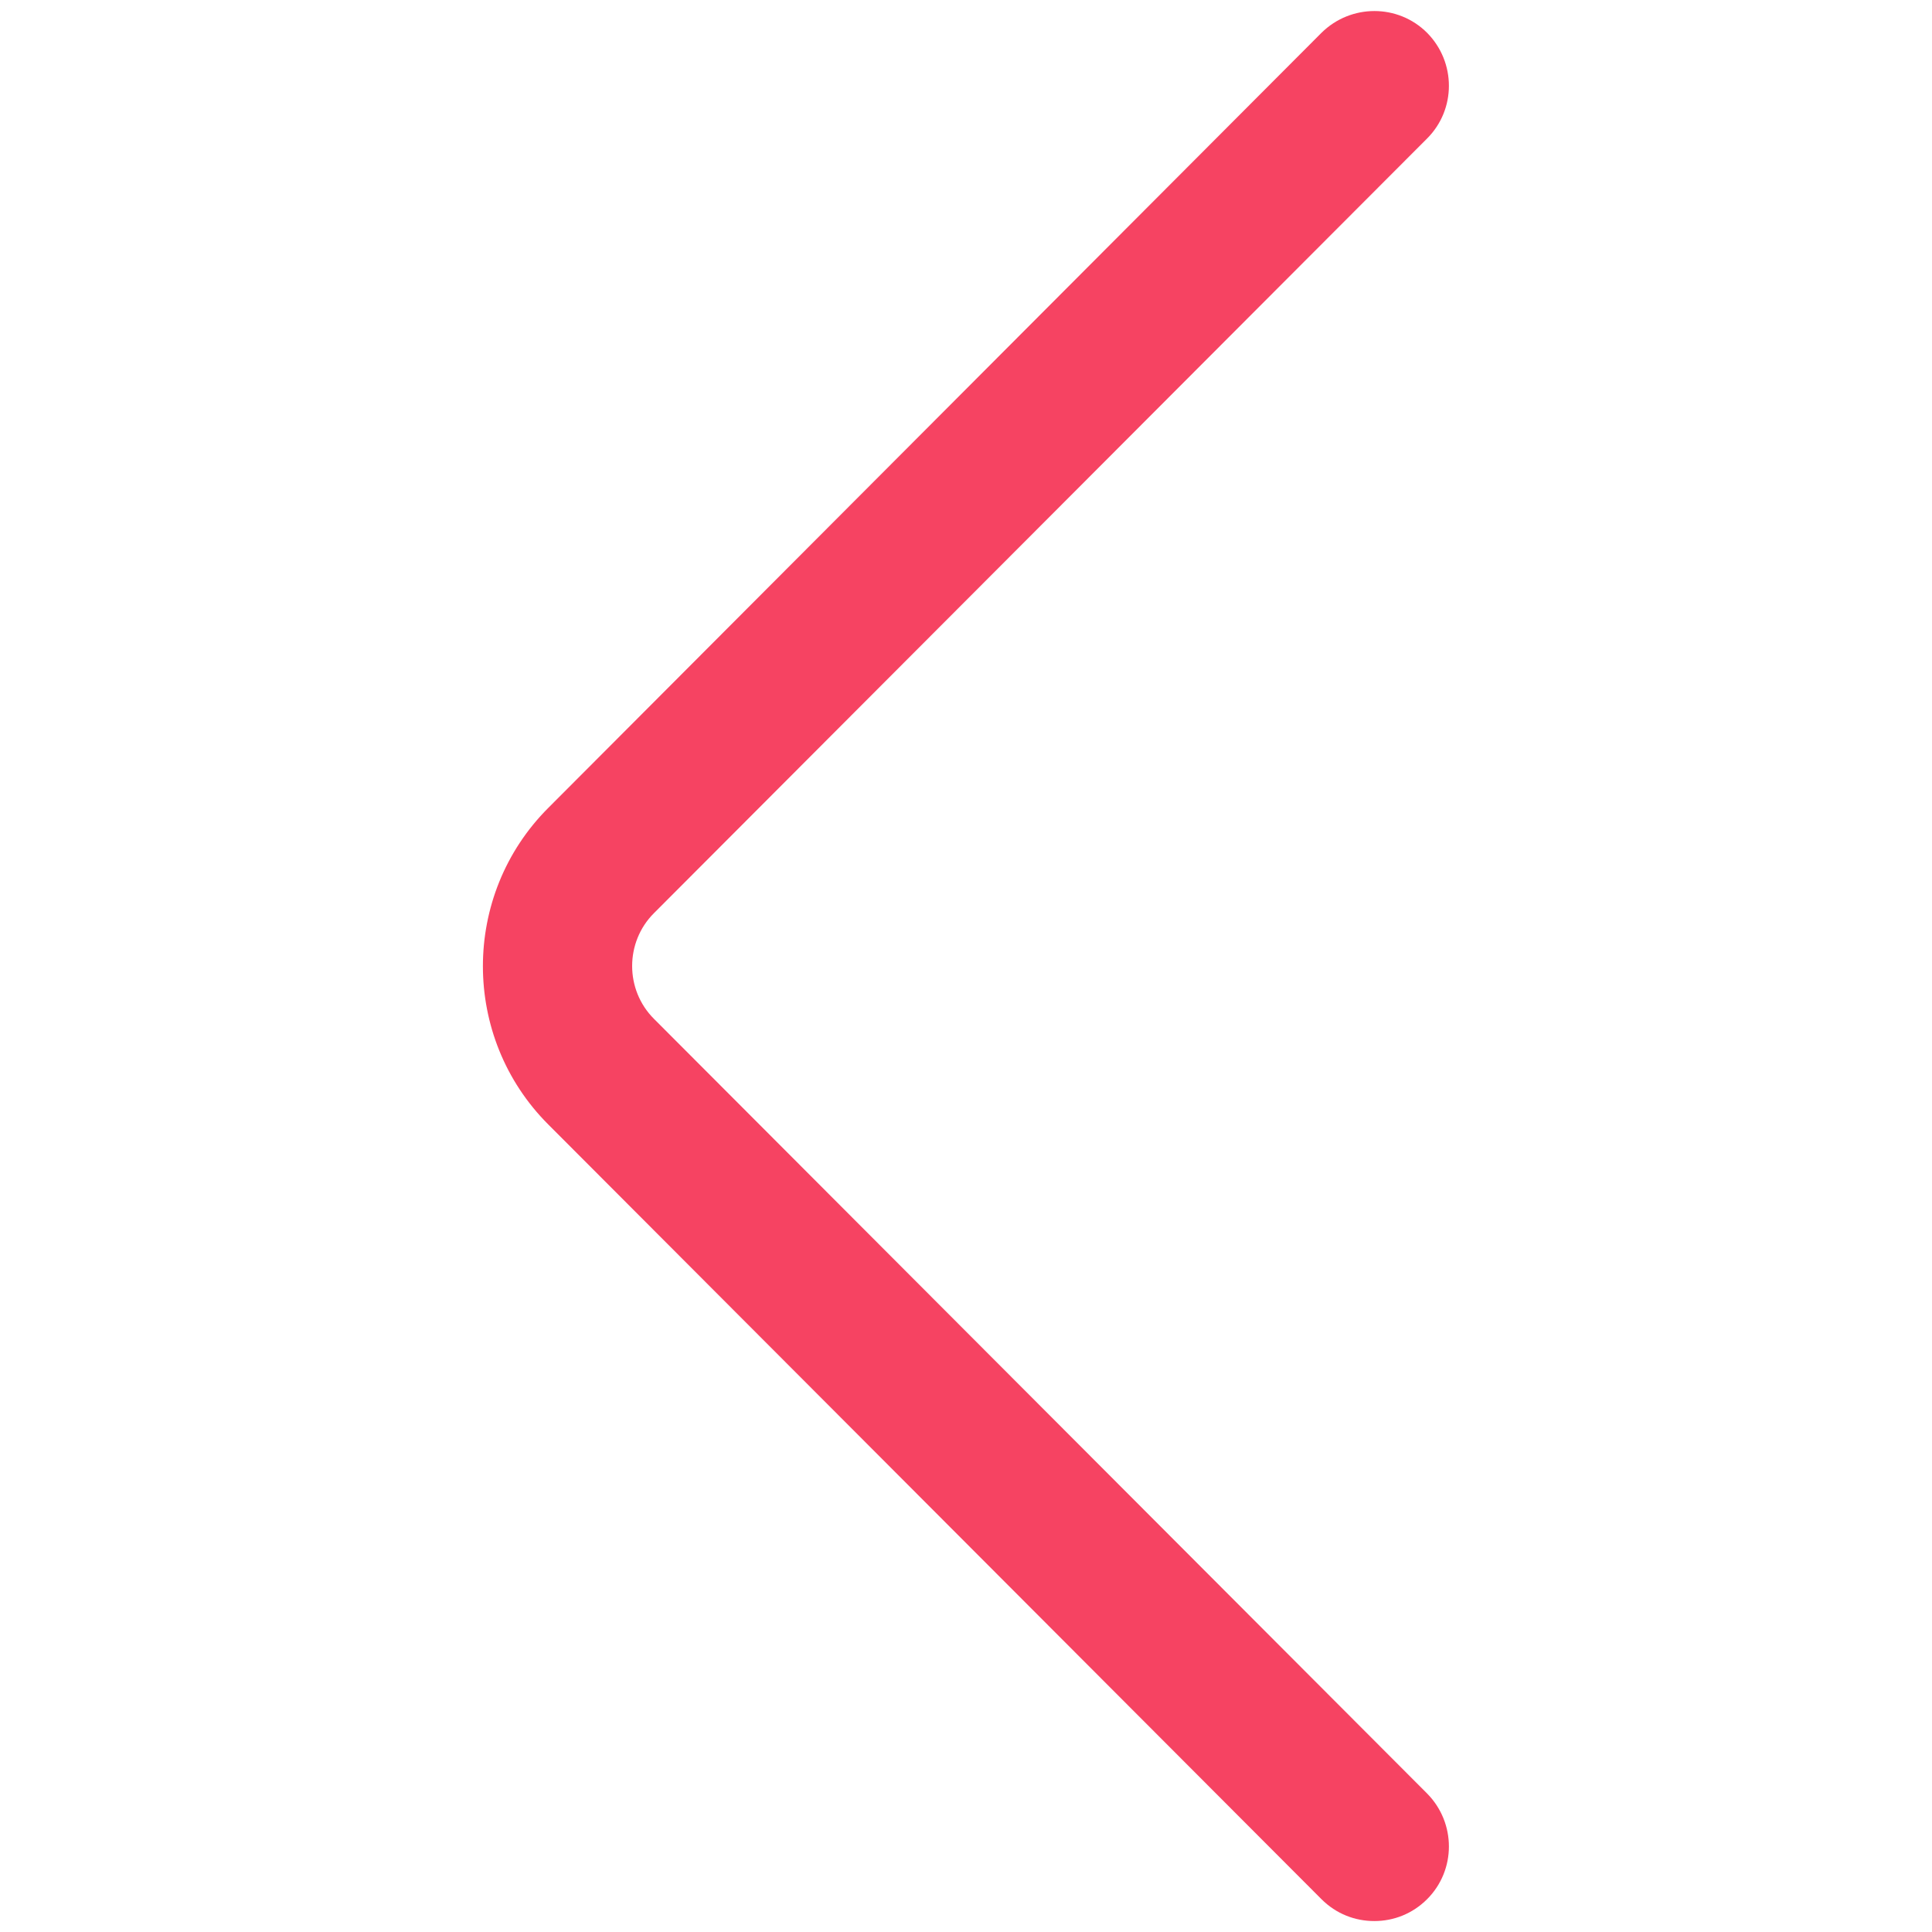 <?xml version="1.0" encoding="utf-8"?>
<!-- Generator: Adobe Illustrator 24.2.0, SVG Export Plug-In . SVG Version: 6.00 Build 0)  -->
<svg version="1.1" id="Capa_1" xmlns="http://www.w3.org/2000/svg" xmlns:xlink="http://www.w3.org/1999/xlink" x="0px" y="0px"
	 viewBox="0 0 512 512" style="enable-background:new 0 0 512 512;" xml:space="preserve">
<style type="text/css">
	.st0{fill:#F64362;}
</style>
<g>
	<g>
		<path class="st0" d="M378.2,475.3L173.3,270c-7.7-7.7-7.7-20.3,0-28L378.2,36.7c7.7-7.7,7.7-20.2,0-28c-7.7-7.7-20.2-7.7-28,0
			L145.3,214.1c-23.1,23.1-23.1,60.8,0,83.9l204.9,205.3c3.9,3.9,8.9,5.8,14,5.8c5.1,0,10.1-1.9,14-5.8
			C385.9,495.6,385.9,483.1,378.2,475.3z"/>
	</g>
</g>
</svg>
